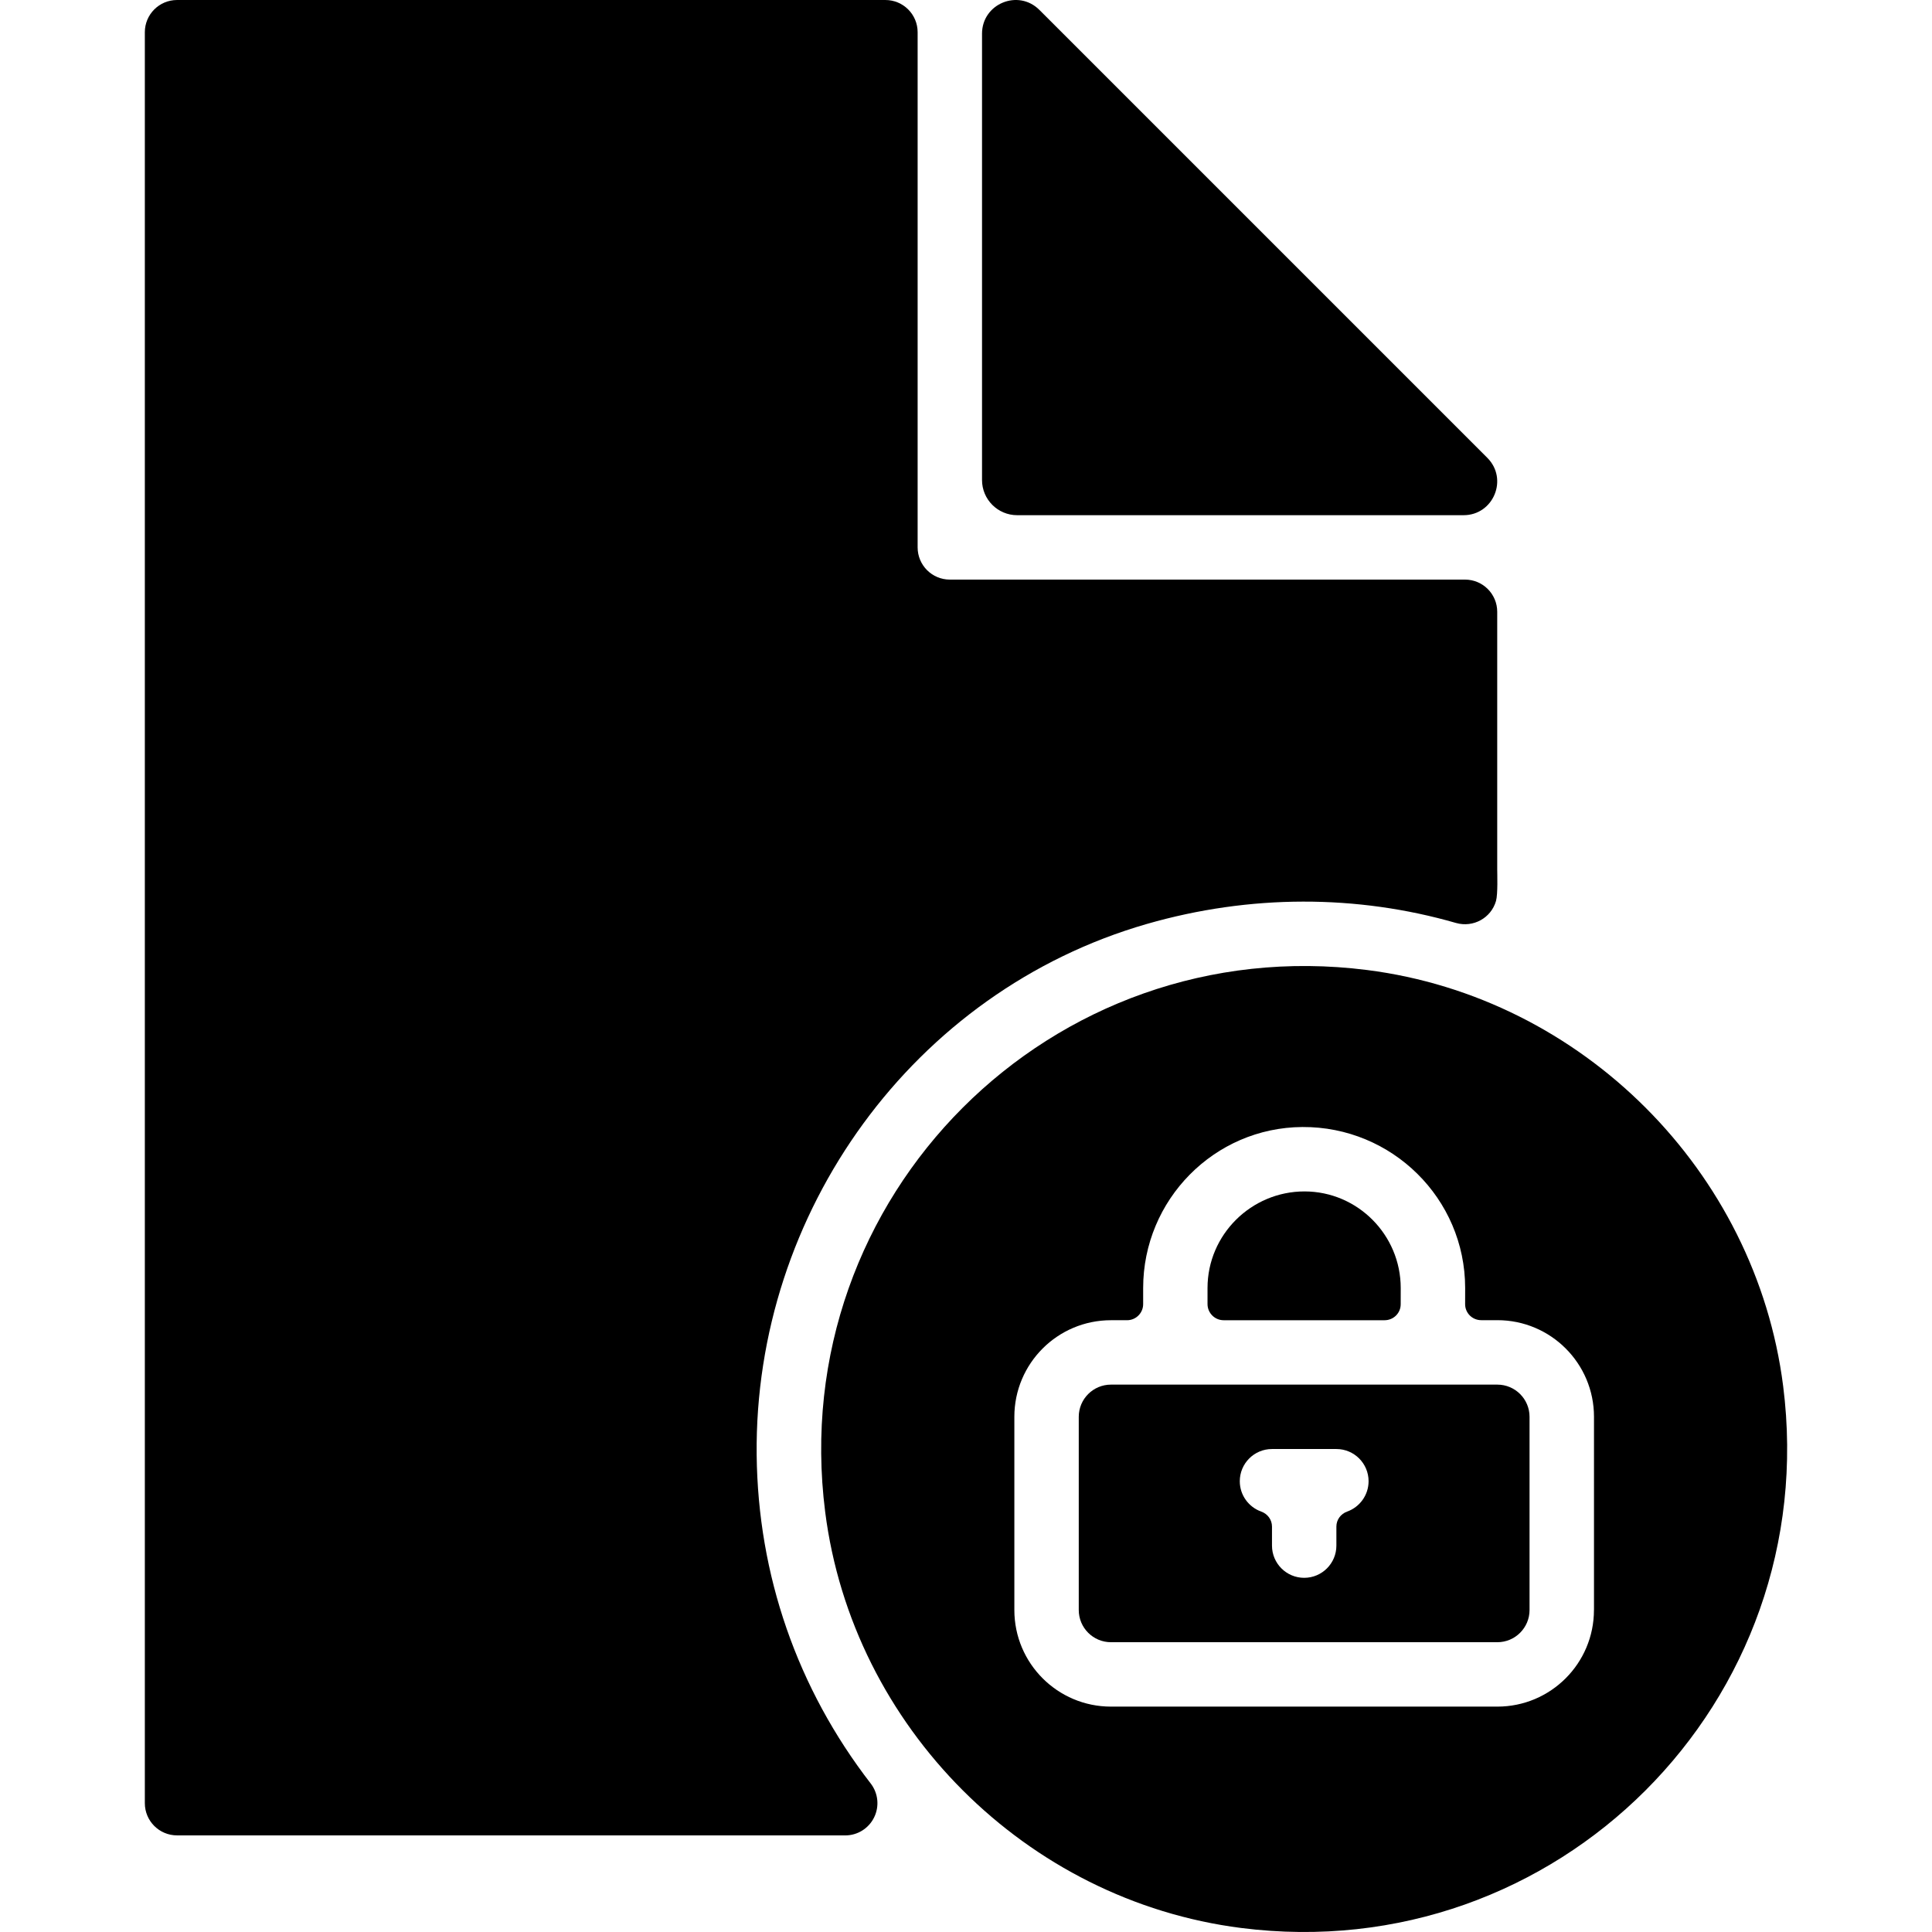 <?xml version="1.0" encoding="iso-8859-1"?>
<!-- Uploaded to: SVG Repo, www.svgrepo.com, Generator: SVG Repo Mixer Tools -->
<svg fill="#000000" height="800px" width="800px" version="1.1" id="Layer_1" xmlns="http://www.w3.org/2000/svg" xmlns:xlink="http://www.w3.org/1999/xlink" 
	 viewBox="0 0 511.997 511.997" xml:space="preserve">
<g>
	<g>
		<path d="M394.149,121.325L275.452,2.629c-5.615-5.615-15.206-1.638-15.206,6.297v118.287c0,5.146,4.173,9.318,9.318,9.318h118.287
			C395.787,136.531,399.764,126.932,394.149,121.325z"/>
	</g>
</g>
<g>
	<g>
		<path d="M396.777,230.397v-68.266c0-4.71-3.823-8.533-8.533-8.533H251.713c-4.71,0-8.533-3.823-8.533-8.533V8.534
			c0-4.71-3.823-8.533-8.533-8.533H46.916c-4.71,0-8.533,3.823-8.533,8.533v469.326c0,4.71,3.823,8.533,8.533,8.533l177.081,0.008
			c3.251,0,6.221-1.852,7.654-4.779c1.434-2.918,1.084-6.4-0.904-8.977c-19.464-25.164-29.892-55.252-30.225-87.09
			c-0.666-64.34,41.557-122.878,103.388-140.695c27.374-7.885,55.73-7.825,81.978-0.256c4.54,1.271,9.258-1.306,10.564-5.837
			C396.974,236.967,396.777,231.523,396.777,230.397z"/>
	</g>
</g>
<g>
	<g>
		<path d="M345.74,315.737c-14.14-0.017-25.736,11.46-25.736,25.6v4.267c0.008,2.355,1.92,4.267,4.275,4.267h42.649
			c2.355,0,4.267-1.877,4.267-4.232c0.008-3.592,0.008-4.241,0.008-4.318C371.195,327.257,359.786,315.763,345.74,315.737z"/>
	</g>
</g>
<g>
	<g>
		<path d="M396.811,366.936h-17.066h-68.266h-17.066c-4.71,0-8.533,3.823-8.533,8.533v51.199c0,4.71,3.823,8.533,8.533,8.533
			h102.398c4.71,0,8.533-3.823,8.533-8.533v-51.199C405.345,370.759,401.522,366.936,396.811,366.936z M357.004,400.583
			c-1.698,0.606-2.85,2.167-2.85,3.968v5.052c0,4.71-3.823,8.533-8.533,8.533c-4.71,0-8.533-3.823-8.533-8.533v-5.052
			c0-1.8-1.152-3.362-2.85-3.968c-3.311-1.178-5.683-4.335-5.683-8.047c0-4.71,3.823-8.533,8.533-8.533h17.066
			c4.71,0,8.533,3.823,8.533,8.533C362.679,396.248,360.306,399.405,357.004,400.583z"/>
	</g>
</g>
<g>
	<g>
		<path d="M472.552,367.32c-7.245-56.993-53.264-103.013-110.257-110.257c-83.608-10.624-154.246,60.005-143.614,143.614
			c7.245,56.993,53.264,103.013,110.257,110.257C412.538,521.566,483.176,450.928,472.552,367.32z M422.42,426.668h-0.009
			c0,14.14-11.46,25.6-25.6,25.6H294.413c-14.14,0-25.6-11.46-25.6-25.6v-51.199c0-14.14,11.46-25.6,25.6-25.6h4.267
			c2.355,0,4.267-1.911,4.267-4.267v-4.267c0-23.364,18.841-42.529,42.205-42.666c23.731-0.137,43.11,18.978,43.127,42.64
			c0,0.085-0.009,0.734-0.009,4.309c0,2.355,1.911,4.241,4.267,4.241h4.284c14.14,0,25.6,11.46,25.6,25.6V426.668z"/>
	</g>
</g>
</svg>